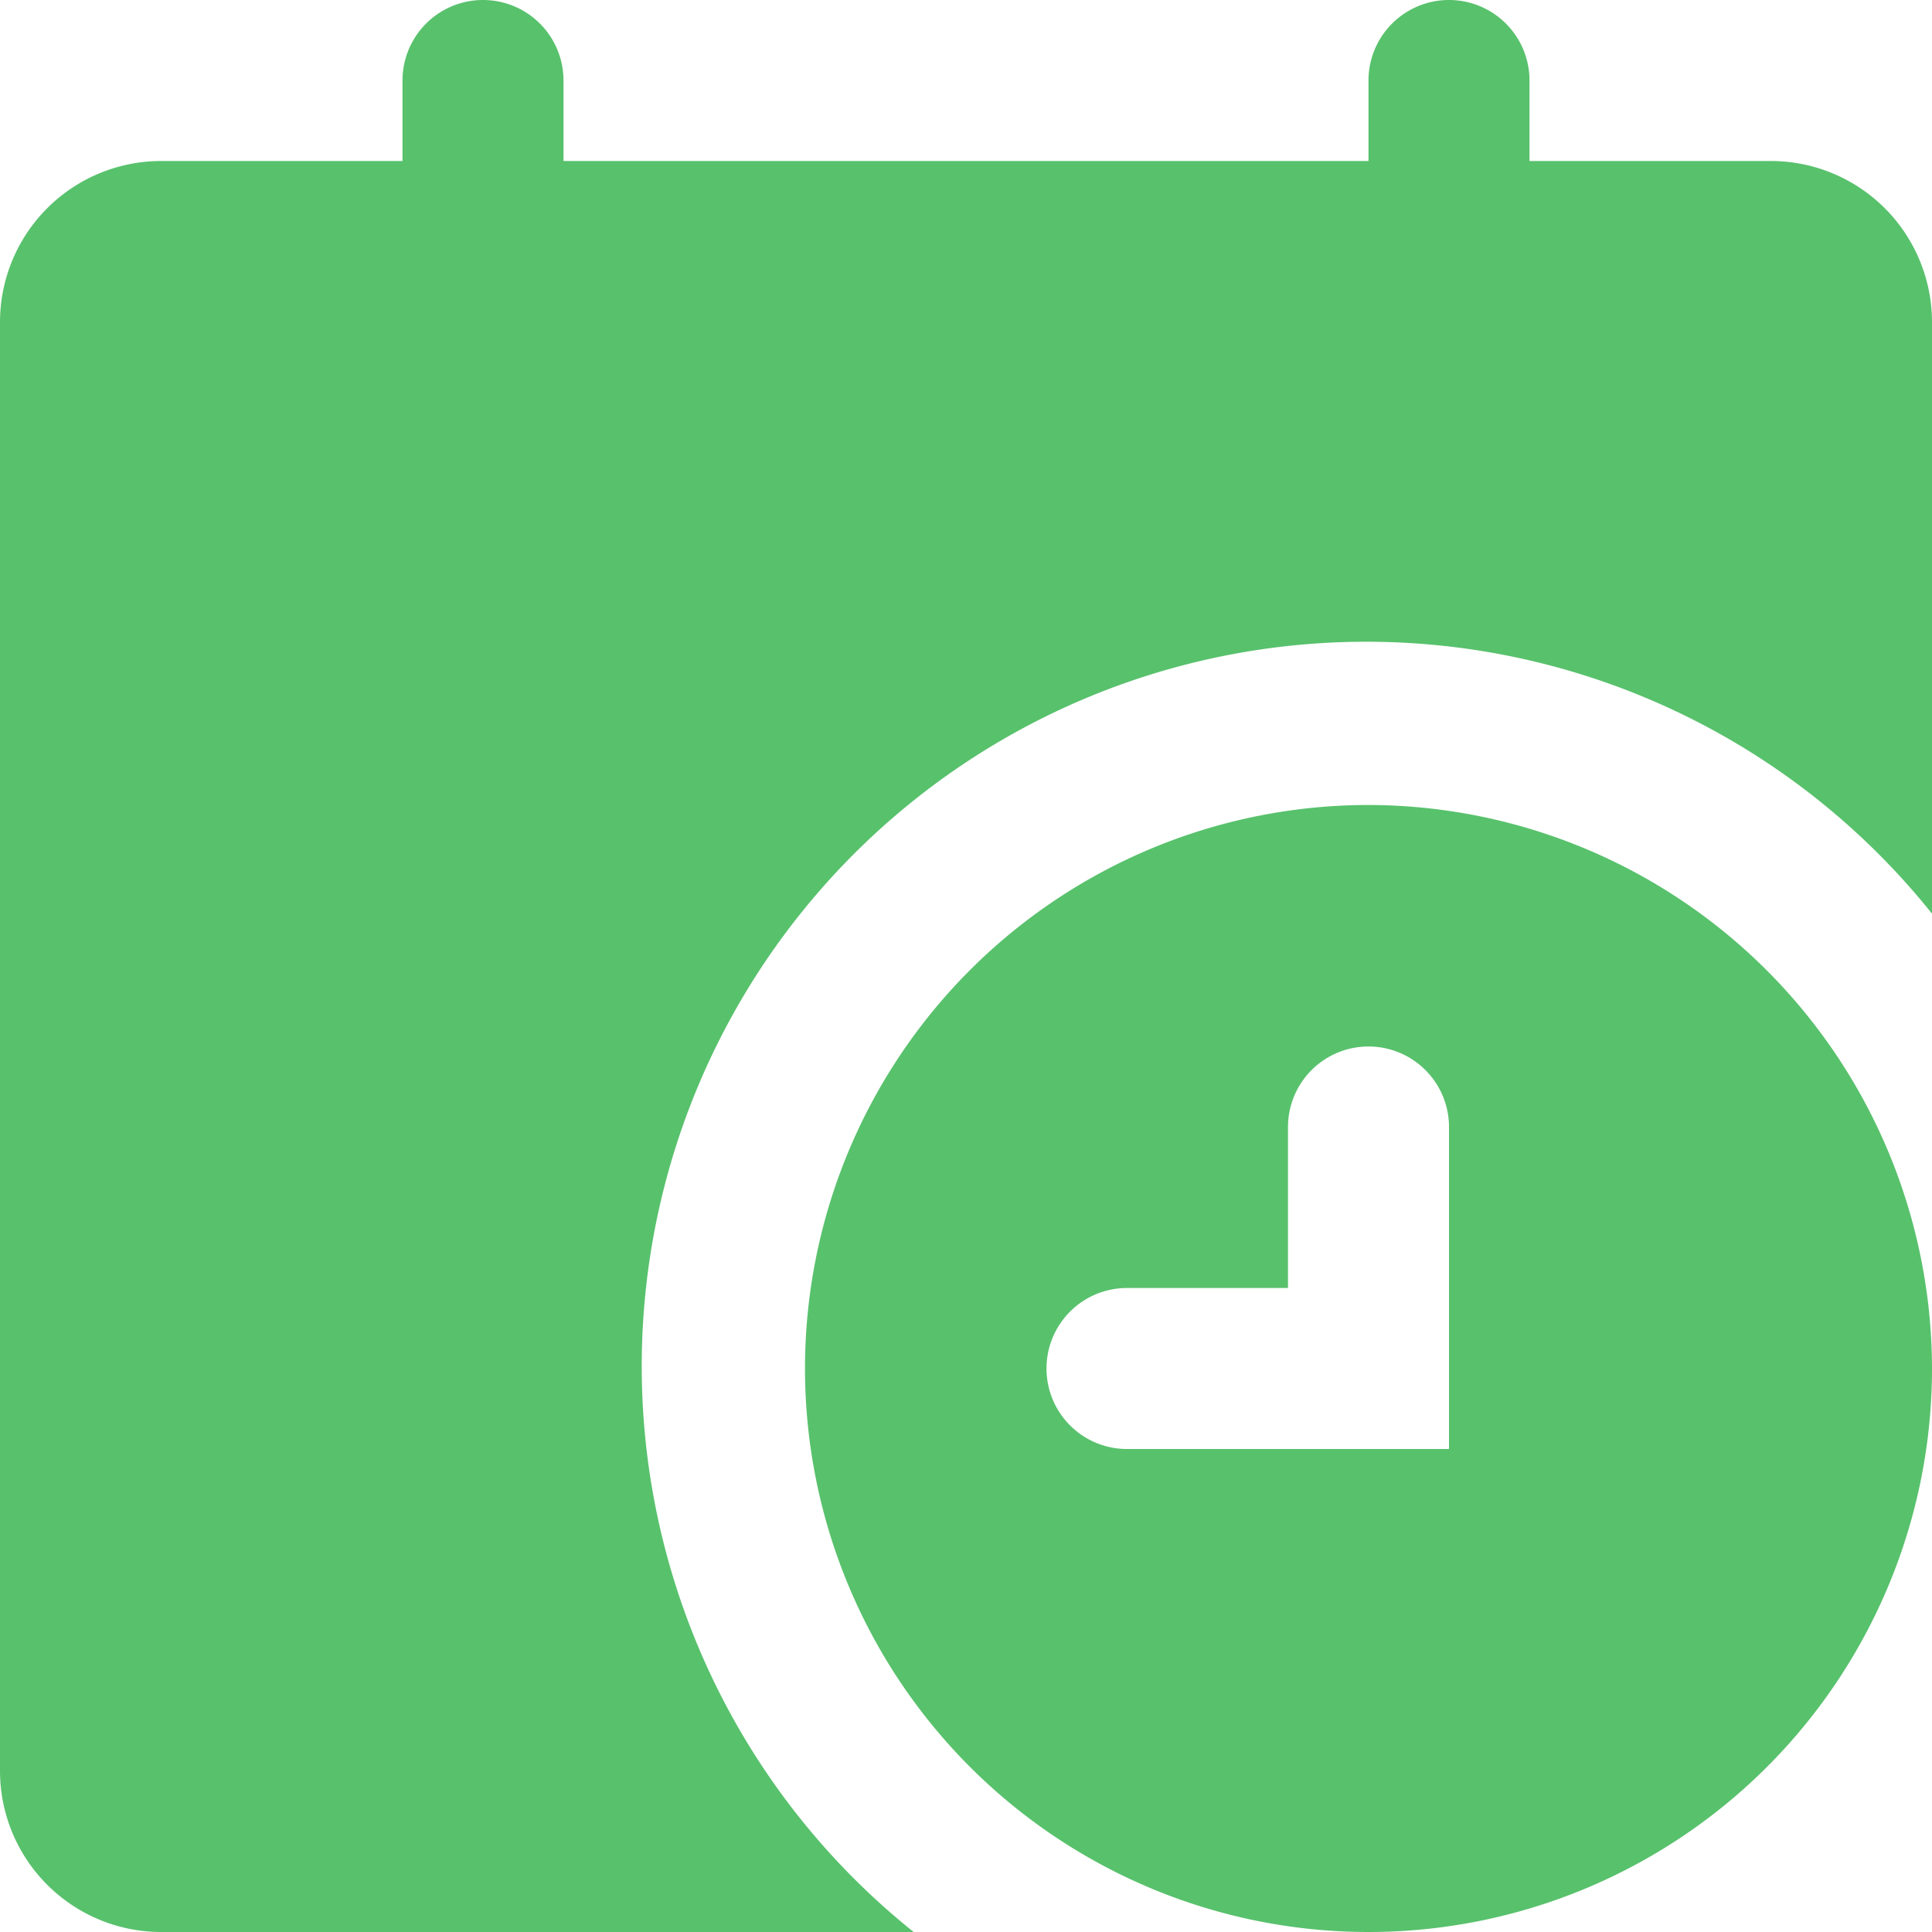 <svg height="48" viewBox="0 0 48 48" width="48" xmlns="http://www.w3.org/2000/svg"><path d="m2905 13542h-6v-2a2 2 0 0 0 -4 0v2h-20v-2a2 2 0 0 0 -4 0v2h-6a4.005 4.005 0 0 0 -4 4v36a4.005 4.005 0 0 0 4 4h18.7a18 18 0 1 1 25.3-25.3v-14.7a4.005 4.005 0 0 0 -4-4zm-10 16a14 14 0 1 0 14 14 14.022 14.022 0 0 0 -14-14zm2 16h-8a2 2 0 0 1 0-4h4v-4a2 2 0 0 1 4 0z" fill="#58c16c" fill-rule="evenodd" transform="translate(-2861 -13538)"/></svg>